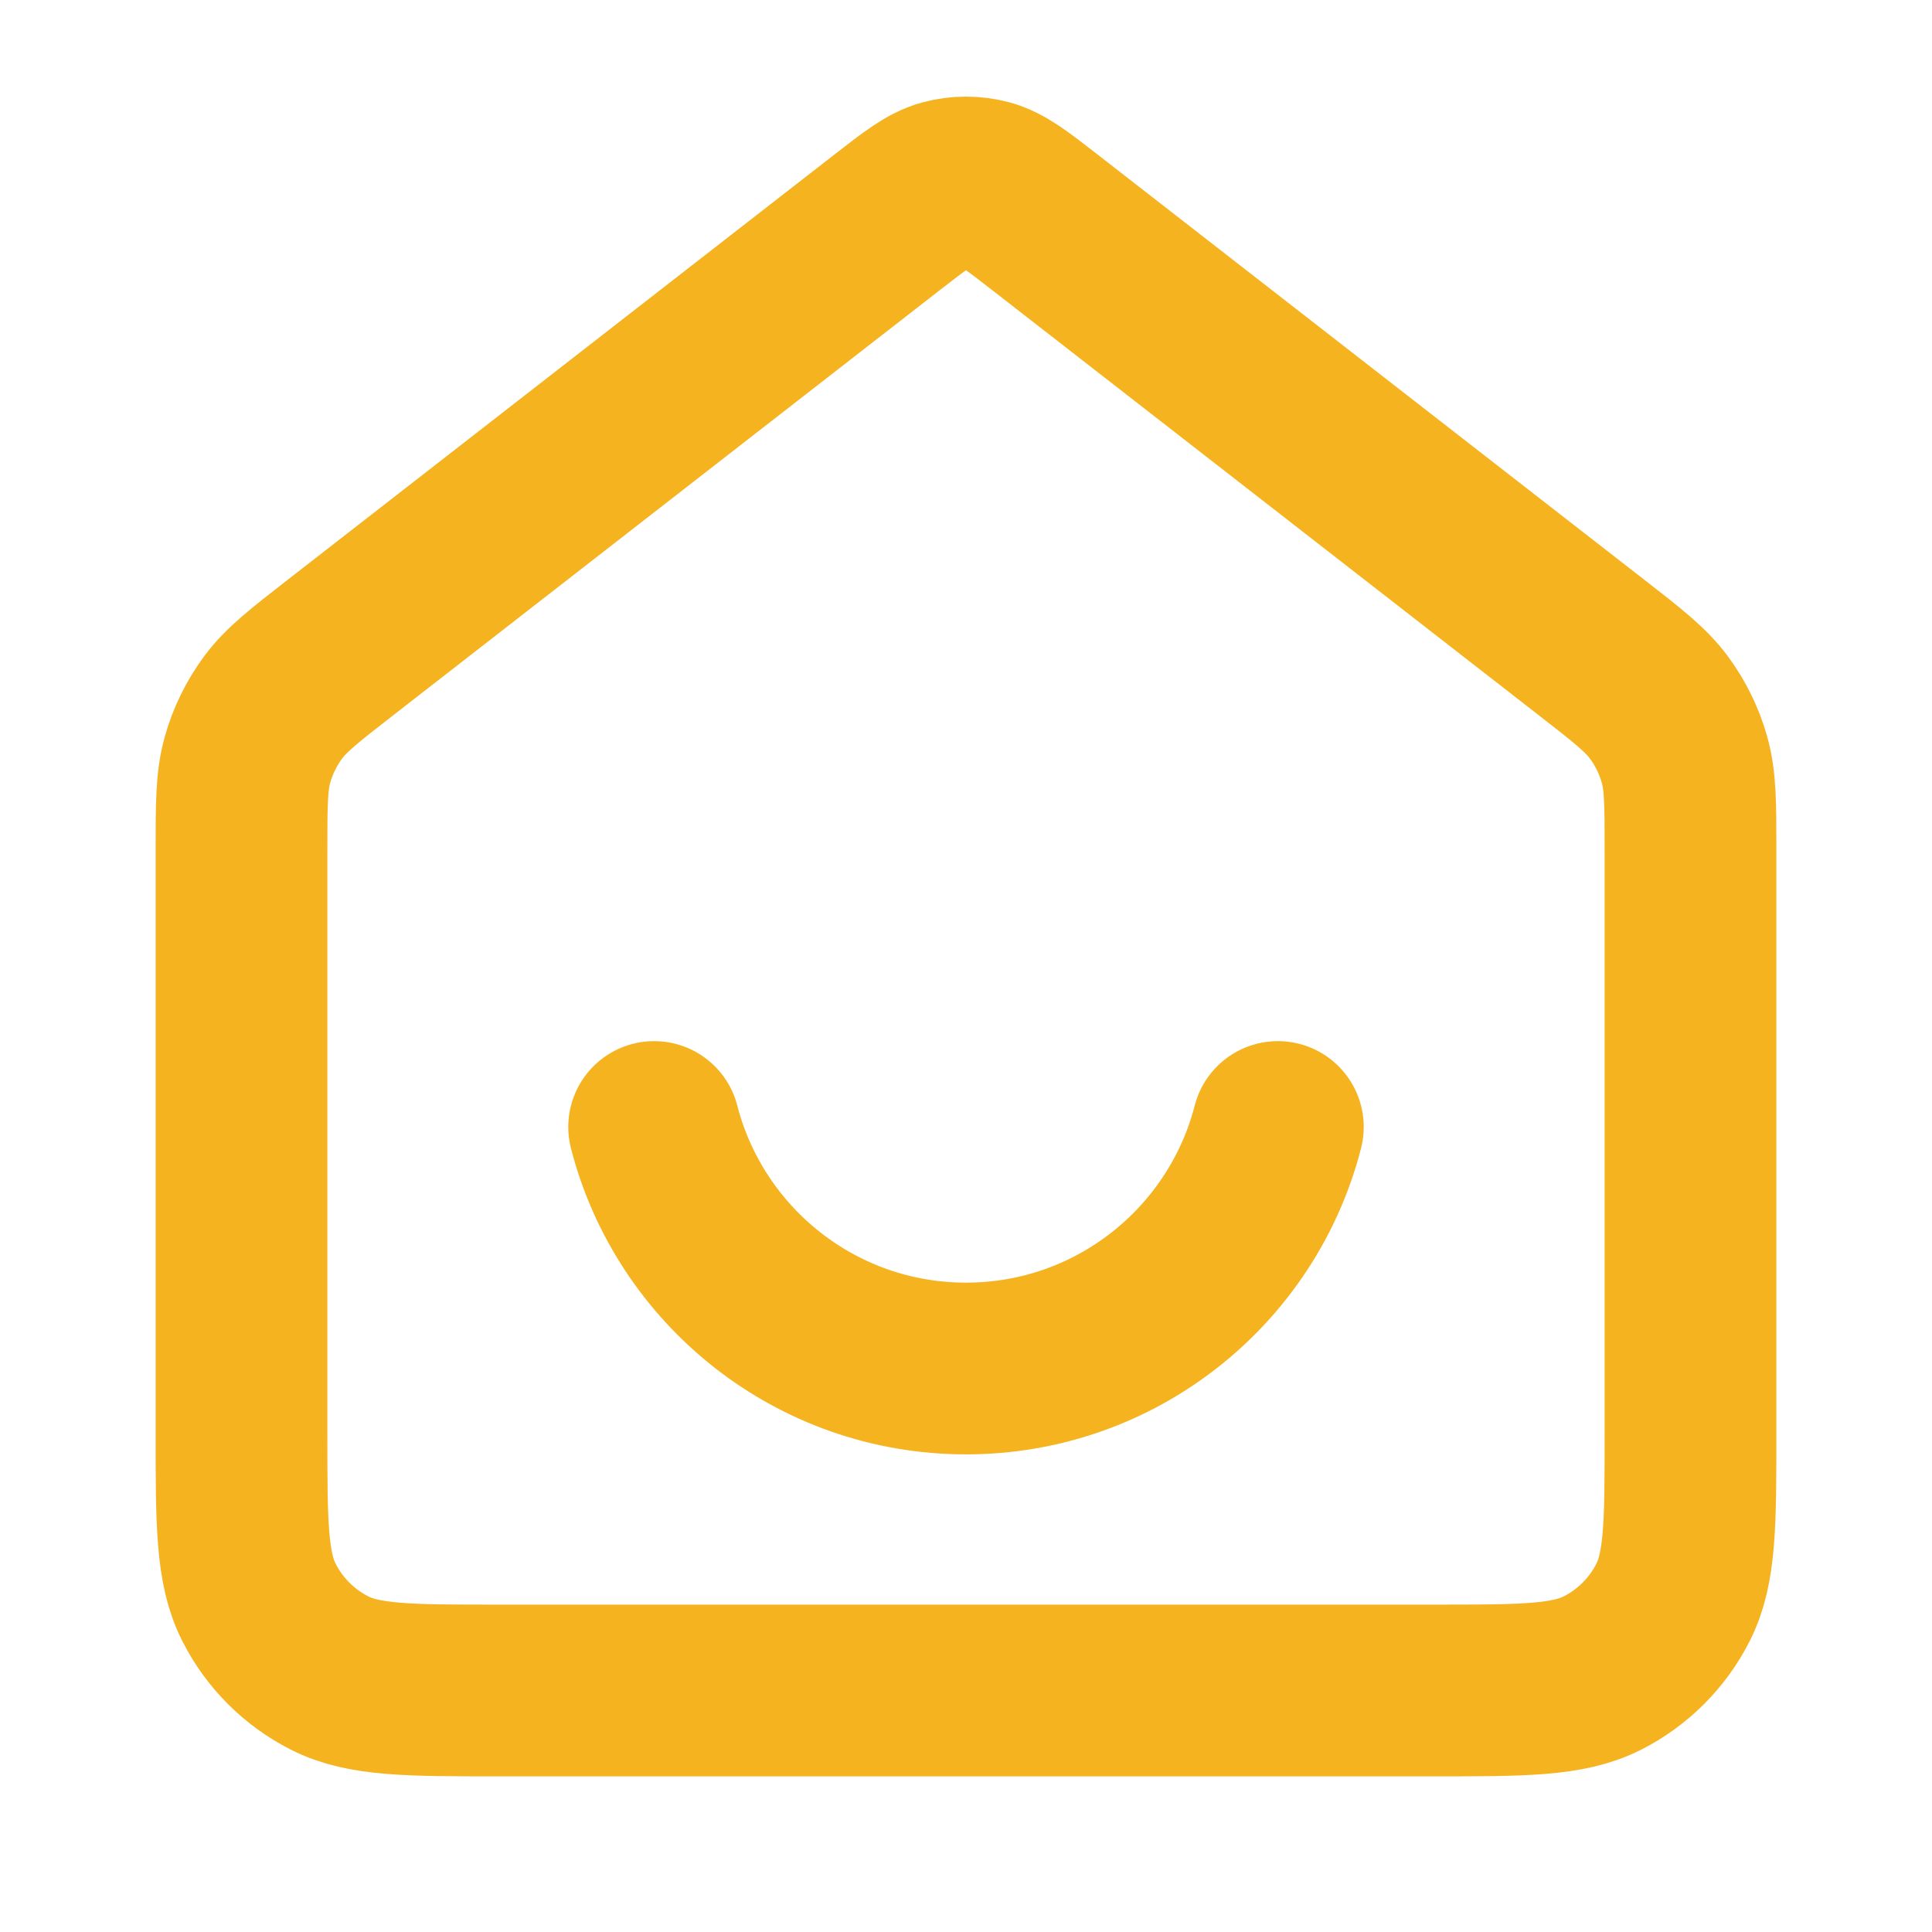 <svg width="45" height="45" viewBox="0 0 45 45" fill="none" xmlns="http://www.w3.org/2000/svg">
<path d="M15.236 26.25C16.069 29.485 19.005 31.875 22.5 31.875C25.995 31.875 28.931 29.485 29.764 26.25M20.658 5.182L7.941 15.073C7.091 15.734 6.666 16.065 6.36 16.479C6.089 16.846 5.887 17.259 5.764 17.698C5.625 18.194 5.625 18.733 5.625 19.809V33.375C5.625 35.475 5.625 36.525 6.034 37.327C6.393 38.033 6.967 38.607 7.673 38.966C8.475 39.375 9.525 39.375 11.625 39.375H33.375C35.475 39.375 36.525 39.375 37.328 38.966C38.033 38.607 38.607 38.033 38.966 37.327C39.375 36.525 39.375 35.475 39.375 33.375V19.809C39.375 18.733 39.375 18.194 39.236 17.698C39.113 17.259 38.911 16.846 38.64 16.479C38.334 16.065 37.909 15.734 37.059 15.073L24.342 5.182C23.683 4.67 23.354 4.414 22.99 4.315C22.669 4.229 22.331 4.229 22.01 4.315C21.646 4.414 21.317 4.67 20.658 5.182Z" stroke="#F5B320" stroke-width="4" stroke-linecap="round" stroke-linejoin="round"/>
</svg>
